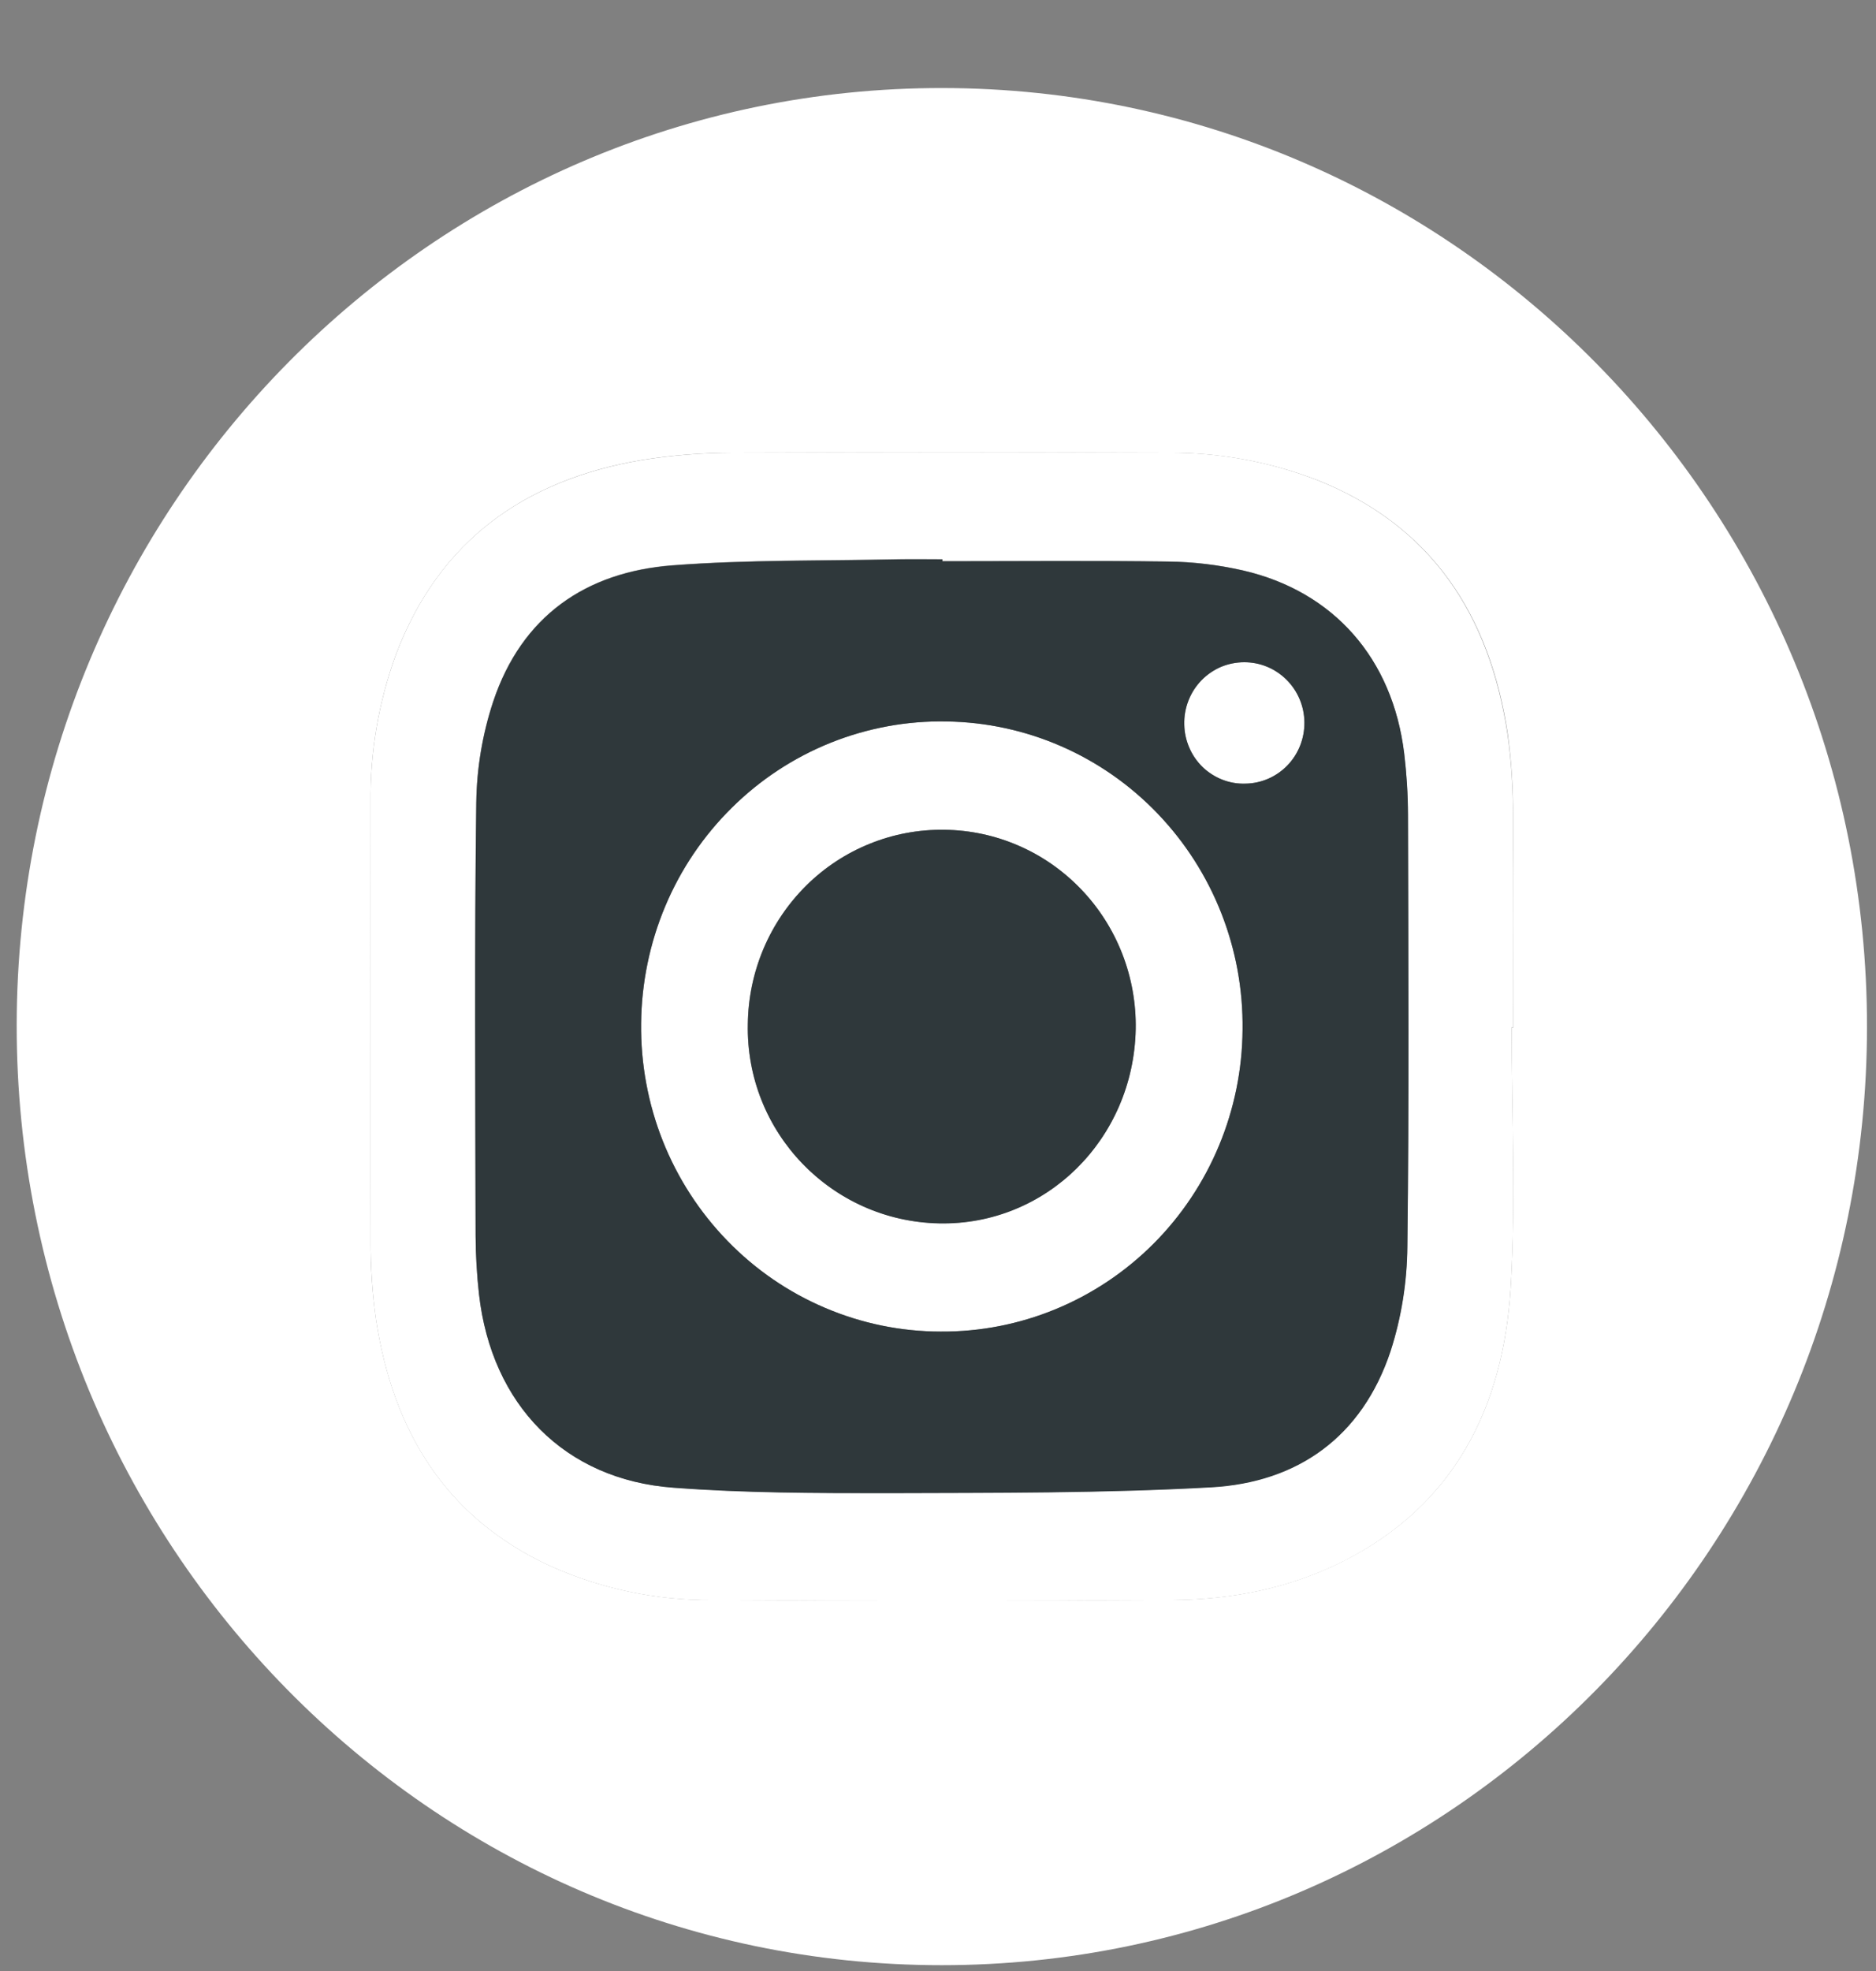 <svg width="20" height="21" viewBox="0 0 20 21" fill="none" xmlns="http://www.w3.org/2000/svg">
<rect x="0" y="0" width="20" height="21" fill="#808080" stroke="none"/>
<g clip-path="url(#clip0_96_203)">
<path d="M10.038 20.938C4.589 20.938 0.172 16.447 0.178 10.919C0.184 5.406 4.611 0.929 10.053 0.938C15.495 0.946 19.908 5.425 19.904 10.944C19.9 16.464 15.479 20.939 10.038 20.938ZM16.116 10.948H16.133C16.133 10.2 16.138 9.452 16.131 8.708C16.133 8.415 16.114 8.122 16.076 7.831C15.886 6.552 15.262 5.597 14.039 5.113C13.534 4.919 12.998 4.821 12.458 4.824C10.912 4.819 9.367 4.819 7.823 4.824C7.495 4.823 7.167 4.849 6.843 4.901C5.6 5.111 4.679 5.756 4.218 6.982C4.036 7.483 3.945 8.014 3.951 8.548C3.951 10.1 3.948 11.653 3.951 13.206C3.949 13.492 3.969 13.778 4.009 14.061C4.191 15.248 4.752 16.17 5.863 16.683C6.406 16.927 6.993 17.051 7.587 17.047C9.224 17.056 10.86 17.056 12.497 17.047C13.132 17.043 13.752 16.922 14.327 16.63C15.506 16.032 16.026 14.994 16.105 13.722C16.161 12.801 16.116 11.872 16.116 10.946V10.948Z" fill="white"/>
<path d="M16.116 10.946C16.116 11.872 16.162 12.801 16.105 13.724C16.026 14.995 15.506 16.033 14.327 16.632C13.753 16.923 13.132 17.044 12.497 17.048C10.86 17.06 9.224 17.06 7.587 17.048C6.993 17.052 6.406 16.928 5.863 16.684C4.752 16.171 4.191 15.25 4.009 14.063C3.969 13.78 3.95 13.494 3.951 13.208C3.946 11.655 3.948 10.102 3.951 8.55C3.945 8.015 4.036 7.484 4.218 6.983C4.679 5.754 5.6 5.113 6.843 4.902C7.166 4.85 7.494 4.824 7.821 4.824C9.367 4.816 10.912 4.816 12.456 4.824C12.996 4.82 13.532 4.918 14.037 5.113C15.26 5.597 15.881 6.551 16.073 7.831C16.113 8.121 16.131 8.413 16.13 8.706C16.138 9.454 16.133 10.202 16.133 10.946L16.116 10.946ZM10.046 5.978V5.958C9.888 5.958 9.73 5.958 9.572 5.958C8.77 5.975 7.966 5.961 7.168 6.022C6.246 6.093 5.562 6.561 5.257 7.475C5.142 7.822 5.082 8.184 5.077 8.55C5.057 10.089 5.067 11.629 5.07 13.169C5.071 13.376 5.083 13.582 5.106 13.787C5.239 14.966 6.018 15.764 7.178 15.849C7.937 15.903 8.701 15.909 9.464 15.907C10.613 15.903 11.765 15.907 12.913 15.844C13.836 15.791 14.52 15.307 14.823 14.395C14.94 14.034 15 13.658 15.003 13.279C15.022 11.746 15.013 10.213 15.009 8.679C15.009 8.46 14.995 8.24 14.968 8.022C14.845 7.016 14.22 6.301 13.252 6.077C12.989 6.017 12.72 5.985 12.451 5.982C11.649 5.973 10.848 5.98 10.046 5.98V5.978Z" fill="white"/>
<path d="M10.028 14.188C9.605 14.187 9.187 14.101 8.797 13.935C8.406 13.77 8.053 13.527 7.756 13.222C7.459 12.916 7.224 12.554 7.066 12.156C6.908 11.758 6.83 11.332 6.835 10.904C6.839 10.475 6.926 10.051 7.092 9.656C7.257 9.262 7.499 8.905 7.802 8.606C8.105 8.306 8.463 8.071 8.857 7.913C9.25 7.756 9.67 7.679 10.093 7.687C10.941 7.699 11.749 8.052 12.34 8.667C12.932 9.283 13.258 10.111 13.247 10.97C13.241 11.83 12.898 12.651 12.295 13.254C11.691 13.857 10.876 14.193 10.028 14.188ZM10.068 8.841C9.796 8.837 9.526 8.887 9.274 8.989C9.021 9.09 8.791 9.241 8.597 9.433C8.402 9.626 8.246 9.855 8.139 10.108C8.032 10.361 7.975 10.633 7.972 10.909C7.947 12.059 8.861 13.01 10.012 13.033C11.151 13.056 12.083 12.137 12.107 10.966C12.112 10.69 12.063 10.416 11.963 10.16C11.862 9.904 11.713 9.671 11.524 9.473C11.334 9.276 11.108 9.118 10.858 9.01C10.608 8.901 10.34 8.844 10.068 8.841Z" fill="white"/>
<path d="M13.277 8.35C13.194 8.352 13.11 8.338 13.032 8.308C12.954 8.277 12.882 8.231 12.822 8.173C12.761 8.114 12.712 8.044 12.679 7.966C12.645 7.888 12.627 7.805 12.626 7.72C12.623 7.633 12.638 7.547 12.669 7.467C12.7 7.386 12.747 7.313 12.806 7.251C12.866 7.189 12.937 7.14 13.015 7.106C13.094 7.073 13.178 7.056 13.264 7.056C13.433 7.055 13.595 7.122 13.716 7.242C13.836 7.362 13.905 7.525 13.907 7.697C13.908 7.868 13.843 8.033 13.725 8.155C13.607 8.277 13.446 8.347 13.277 8.35Z" fill="white"/>
<path d="M10.046 5.98C10.848 5.98 11.65 5.972 12.452 5.984C12.721 5.987 12.99 6.019 13.253 6.079C14.221 6.303 14.846 7.018 14.97 8.024C14.996 8.242 15.01 8.462 15.011 8.682C15.014 10.215 15.023 11.749 15.004 13.281C15.001 13.66 14.941 14.037 14.825 14.397C14.521 15.309 13.837 15.795 12.914 15.847C11.767 15.911 10.614 15.905 9.465 15.909C8.703 15.909 7.936 15.909 7.179 15.851C6.02 15.766 5.24 14.968 5.107 13.789C5.084 13.584 5.072 13.378 5.071 13.172C5.068 11.632 5.058 10.091 5.078 8.552C5.083 8.186 5.144 7.824 5.258 7.477C5.563 6.564 6.247 6.095 7.169 6.025C7.967 5.964 8.771 5.978 9.573 5.96C9.731 5.957 9.889 5.96 10.047 5.96L10.046 5.98ZM10.028 14.187C10.876 14.193 11.691 13.857 12.295 13.254C12.898 12.651 13.241 11.829 13.247 10.97C13.258 10.111 12.932 9.283 12.34 8.667C11.749 8.051 10.941 7.699 10.093 7.687C9.67 7.678 9.25 7.756 8.857 7.913C8.463 8.071 8.105 8.306 7.802 8.606C7.499 8.905 7.257 9.262 7.092 9.656C6.926 10.051 6.839 10.475 6.835 10.904C6.83 11.332 6.908 11.758 7.066 12.156C7.224 12.554 7.459 12.916 7.756 13.221C8.053 13.527 8.406 13.769 8.797 13.935C9.187 14.101 9.605 14.187 10.028 14.187ZM13.277 8.349C13.446 8.347 13.607 8.277 13.725 8.155C13.843 8.033 13.908 7.868 13.906 7.697C13.905 7.525 13.836 7.362 13.715 7.242C13.595 7.122 13.433 7.055 13.264 7.056C13.178 7.056 13.094 7.073 13.015 7.106C12.937 7.14 12.866 7.189 12.806 7.251C12.747 7.313 12.7 7.386 12.669 7.467C12.638 7.547 12.623 7.633 12.625 7.72C12.627 7.805 12.645 7.888 12.679 7.966C12.712 8.044 12.761 8.114 12.821 8.173C12.882 8.231 12.954 8.277 13.032 8.307C13.11 8.338 13.194 8.352 13.277 8.349Z" fill="#2F383B"/>
<path d="M10.068 8.841C10.34 8.844 10.609 8.901 10.859 9.01C11.109 9.118 11.335 9.276 11.525 9.474C11.715 9.671 11.864 9.905 11.964 10.161C12.064 10.418 12.113 10.691 12.108 10.967C12.084 12.138 11.152 13.058 10.013 13.035C8.862 13.012 7.949 12.061 7.973 10.91C7.976 10.635 8.033 10.363 8.14 10.109C8.247 9.856 8.402 9.627 8.597 9.434C8.791 9.242 9.021 9.091 9.274 8.989C9.526 8.887 9.796 8.837 10.068 8.841Z" fill="#2F383B"/>
</g>
<defs>
<clipPath id="clip0_96_203">
<rect width="19.726" height="20" fill="white" transform="translate(0.178 0.938)"/>
</clipPath>
</defs>
</svg>
